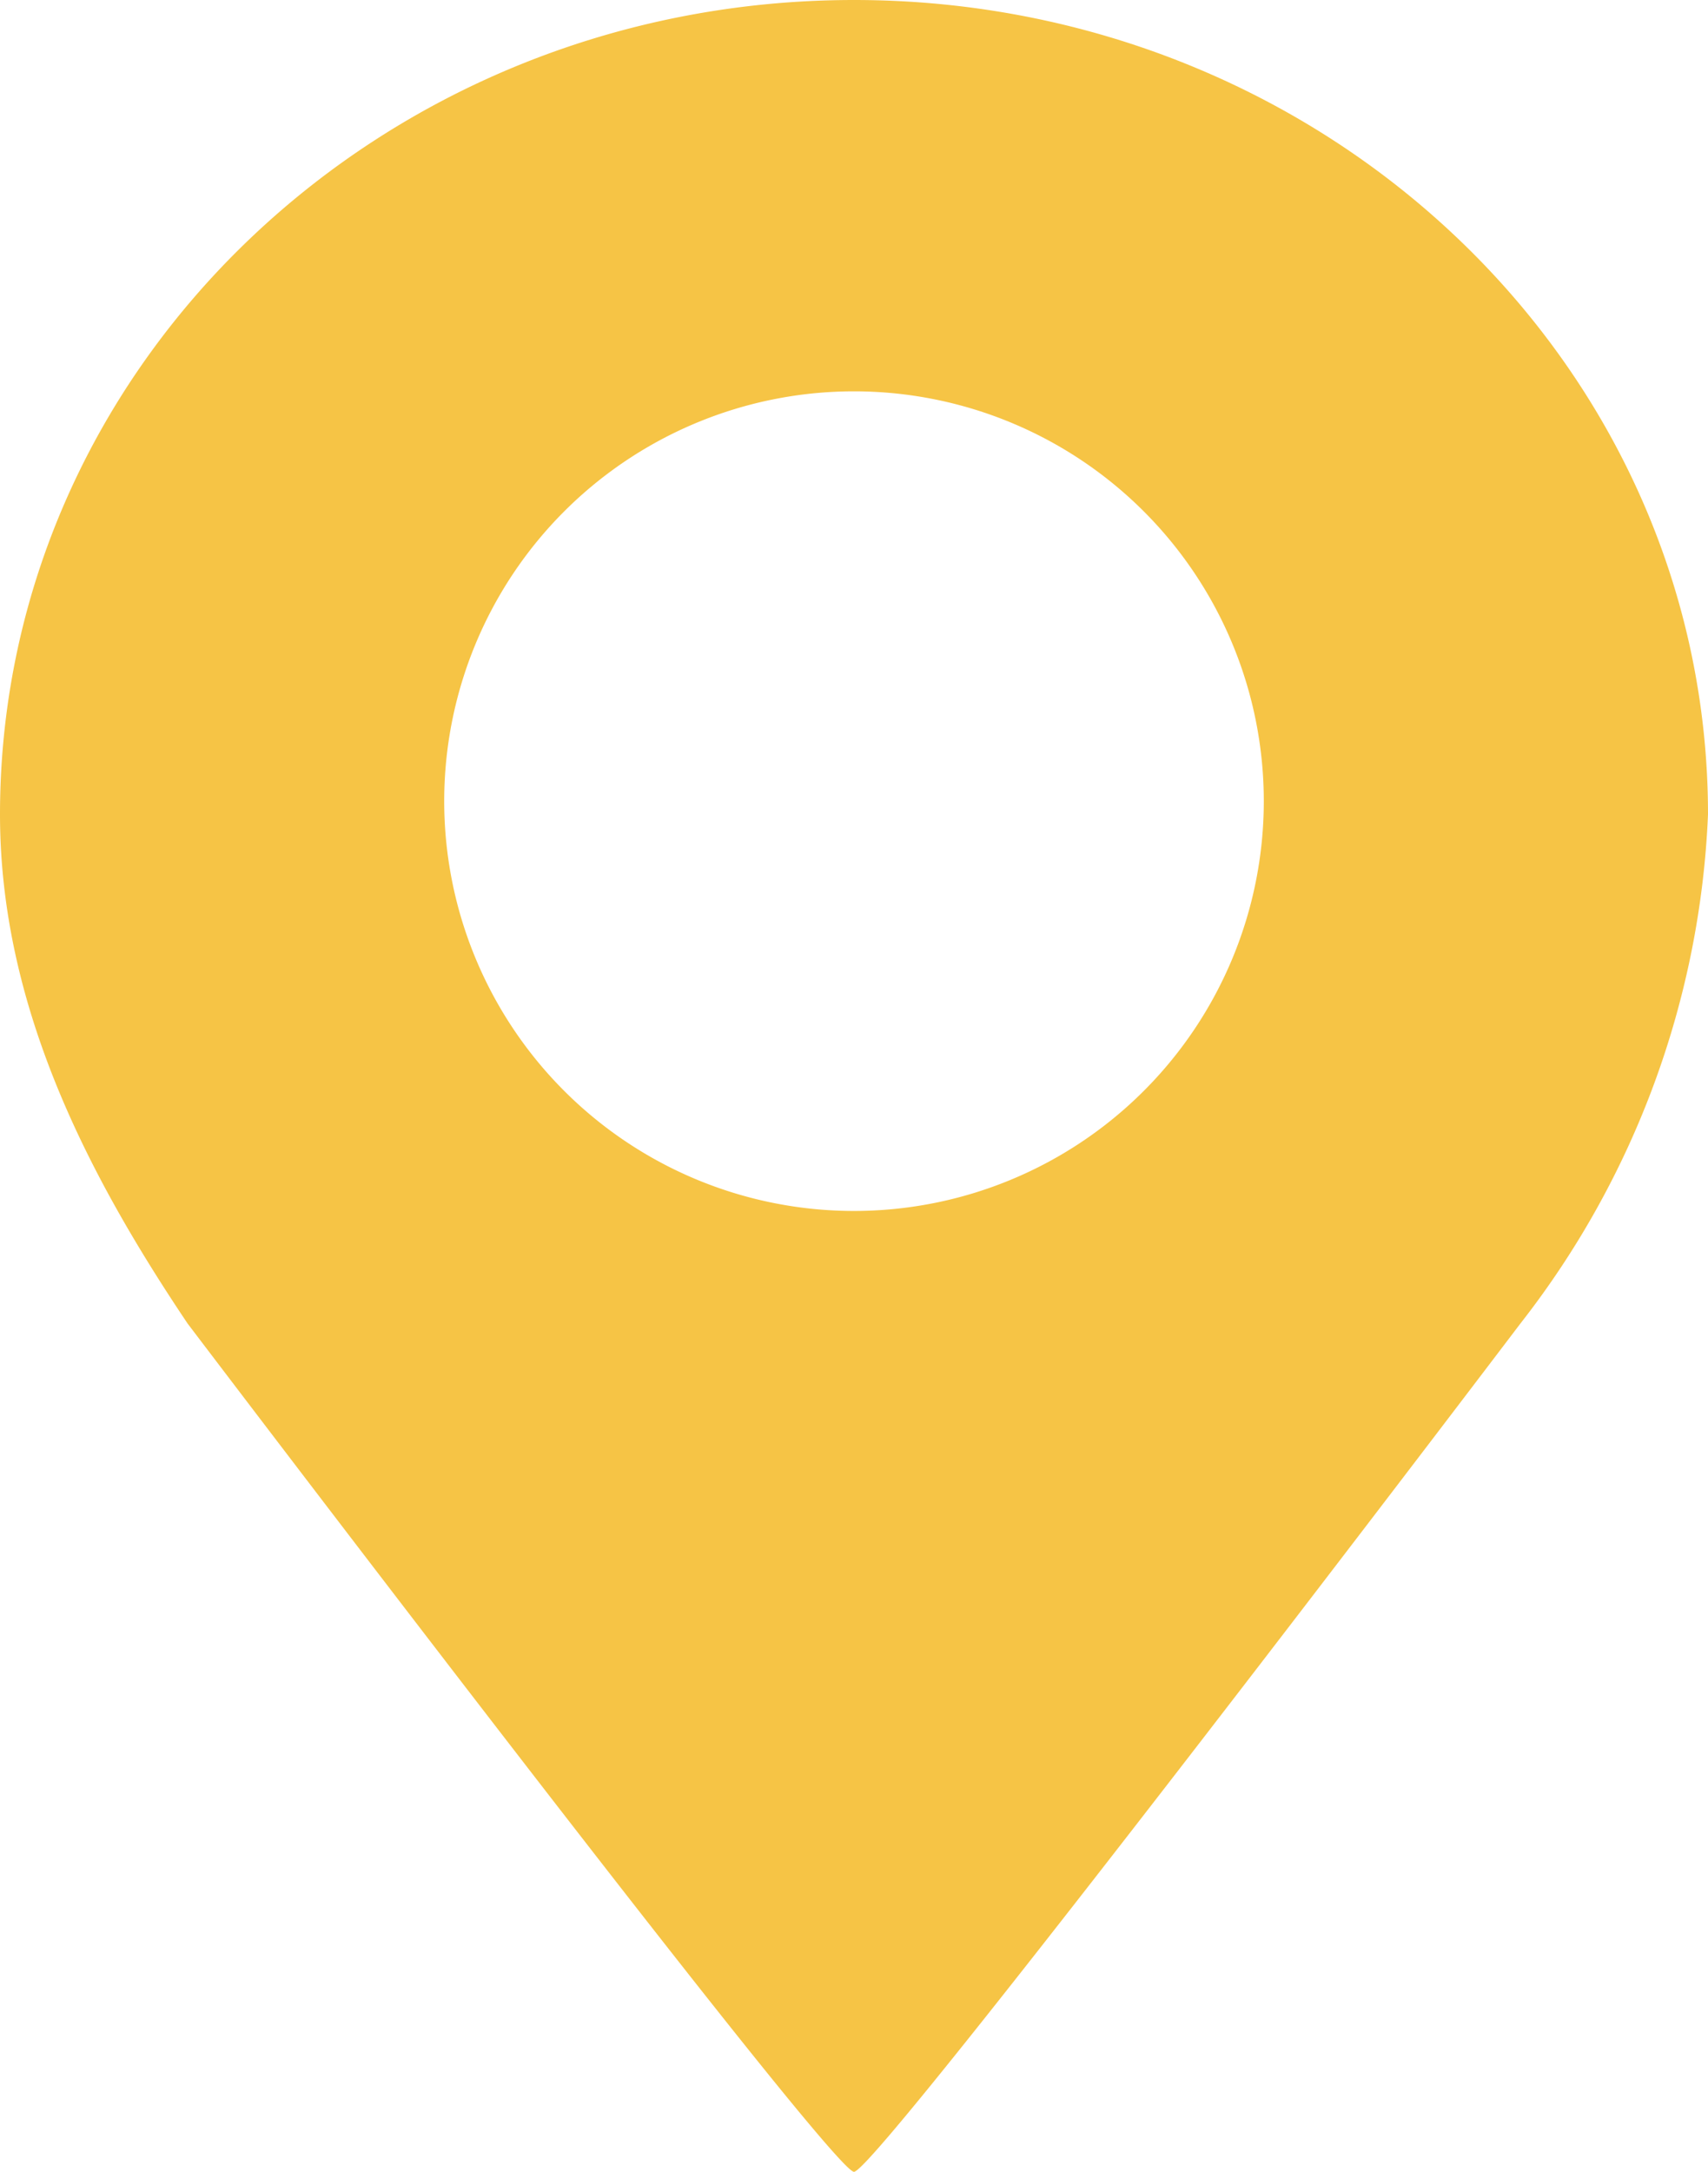 <svg id="icon-address" xmlns="http://www.w3.org/2000/svg" xmlns:xlink="http://www.w3.org/1999/xlink" width="28.288" height="35.968" viewBox="0 0 28.288 35.968">
  <defs>
    <clipPath id="clip-path">
      <rect id="Rectangle_1014" data-name="Rectangle 1014" width="28.288" height="35.968" fill="#f6c445"/>
    </clipPath>
  </defs>
  <g id="Group_1342" data-name="Group 1342" clip-path="url(#clip-path)">
    <path id="Path_2610" data-name="Path 2610" d="M14.144,0C6.332,0,0,6.039,0,13.488c0,3.191,1.475,6,3.106,8.43,0,0,10.656,14.05,11.038,14.05s11.038-14.05,11.038-14.05a14.673,14.673,0,0,0,3.106-8.43C28.288,6.039,21.956,0,14.144,0m0,20.055a6.787,6.787,0,1,1,6.787-6.787,6.787,6.787,0,0,1-6.787,6.787" fill="#f6c445"/>
  </g>
</svg>
